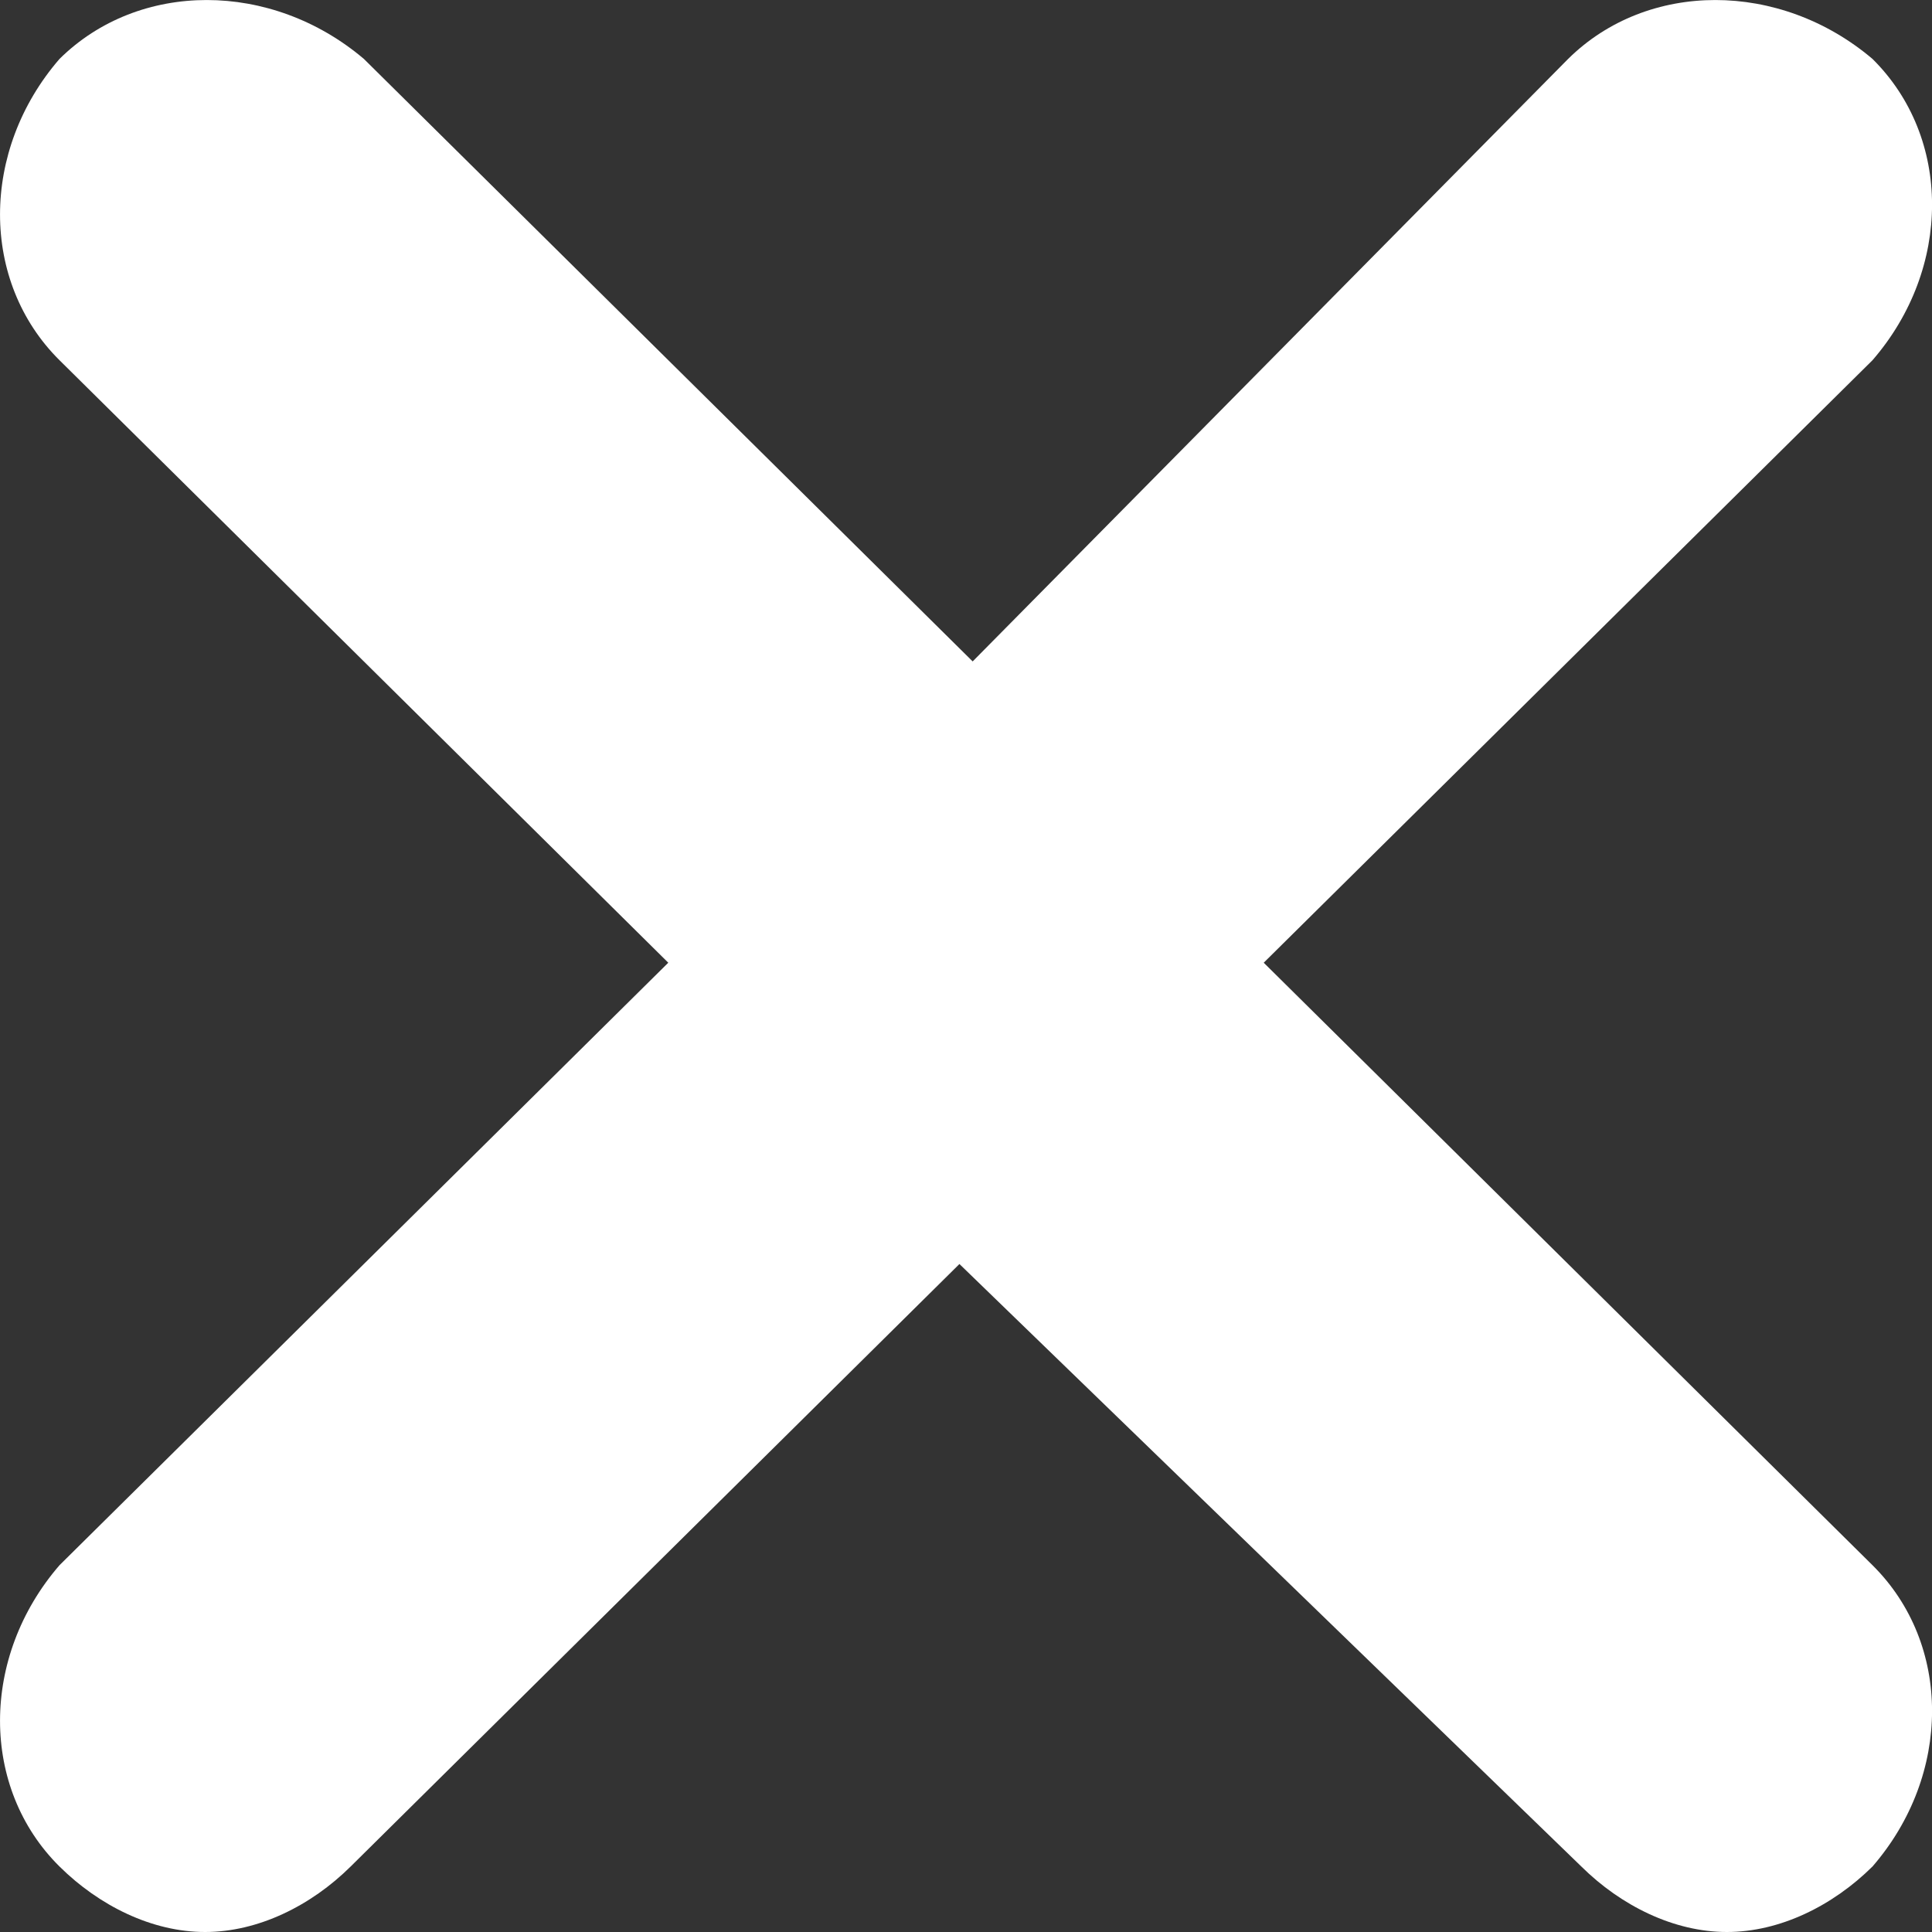 <svg width="20" height="20" viewBox="0 0 20 20" fill="none" xmlns="http://www.w3.org/2000/svg">
<rect x="0" y="0" width="20" height="20" fill="#333333" stroke="none"/>
<path d="M19.384 16.203C20.206 17.017 20.206 18.373 19.384 19.322C18.973 19.729 18.425 20 17.877 20C17.329 20 16.781 19.729 16.37 19.322L9.932 13.085L3.63 19.322C3.219 19.729 2.671 20 2.123 20C1.575 20 1.027 19.729 0.616 19.322C-0.205 18.509 -0.205 17.152 0.616 16.203L6.918 9.966L0.616 3.729C-0.205 2.915 -0.205 1.559 0.616 0.61C1.438 -0.203 2.808 -0.203 3.767 0.61L10.069 6.847L16.233 0.61C17.055 -0.203 18.425 -0.203 19.384 0.61C20.206 1.424 20.206 2.78 19.384 3.729L13.082 9.966L19.384 16.203Z" fill="white"/>
</svg>
